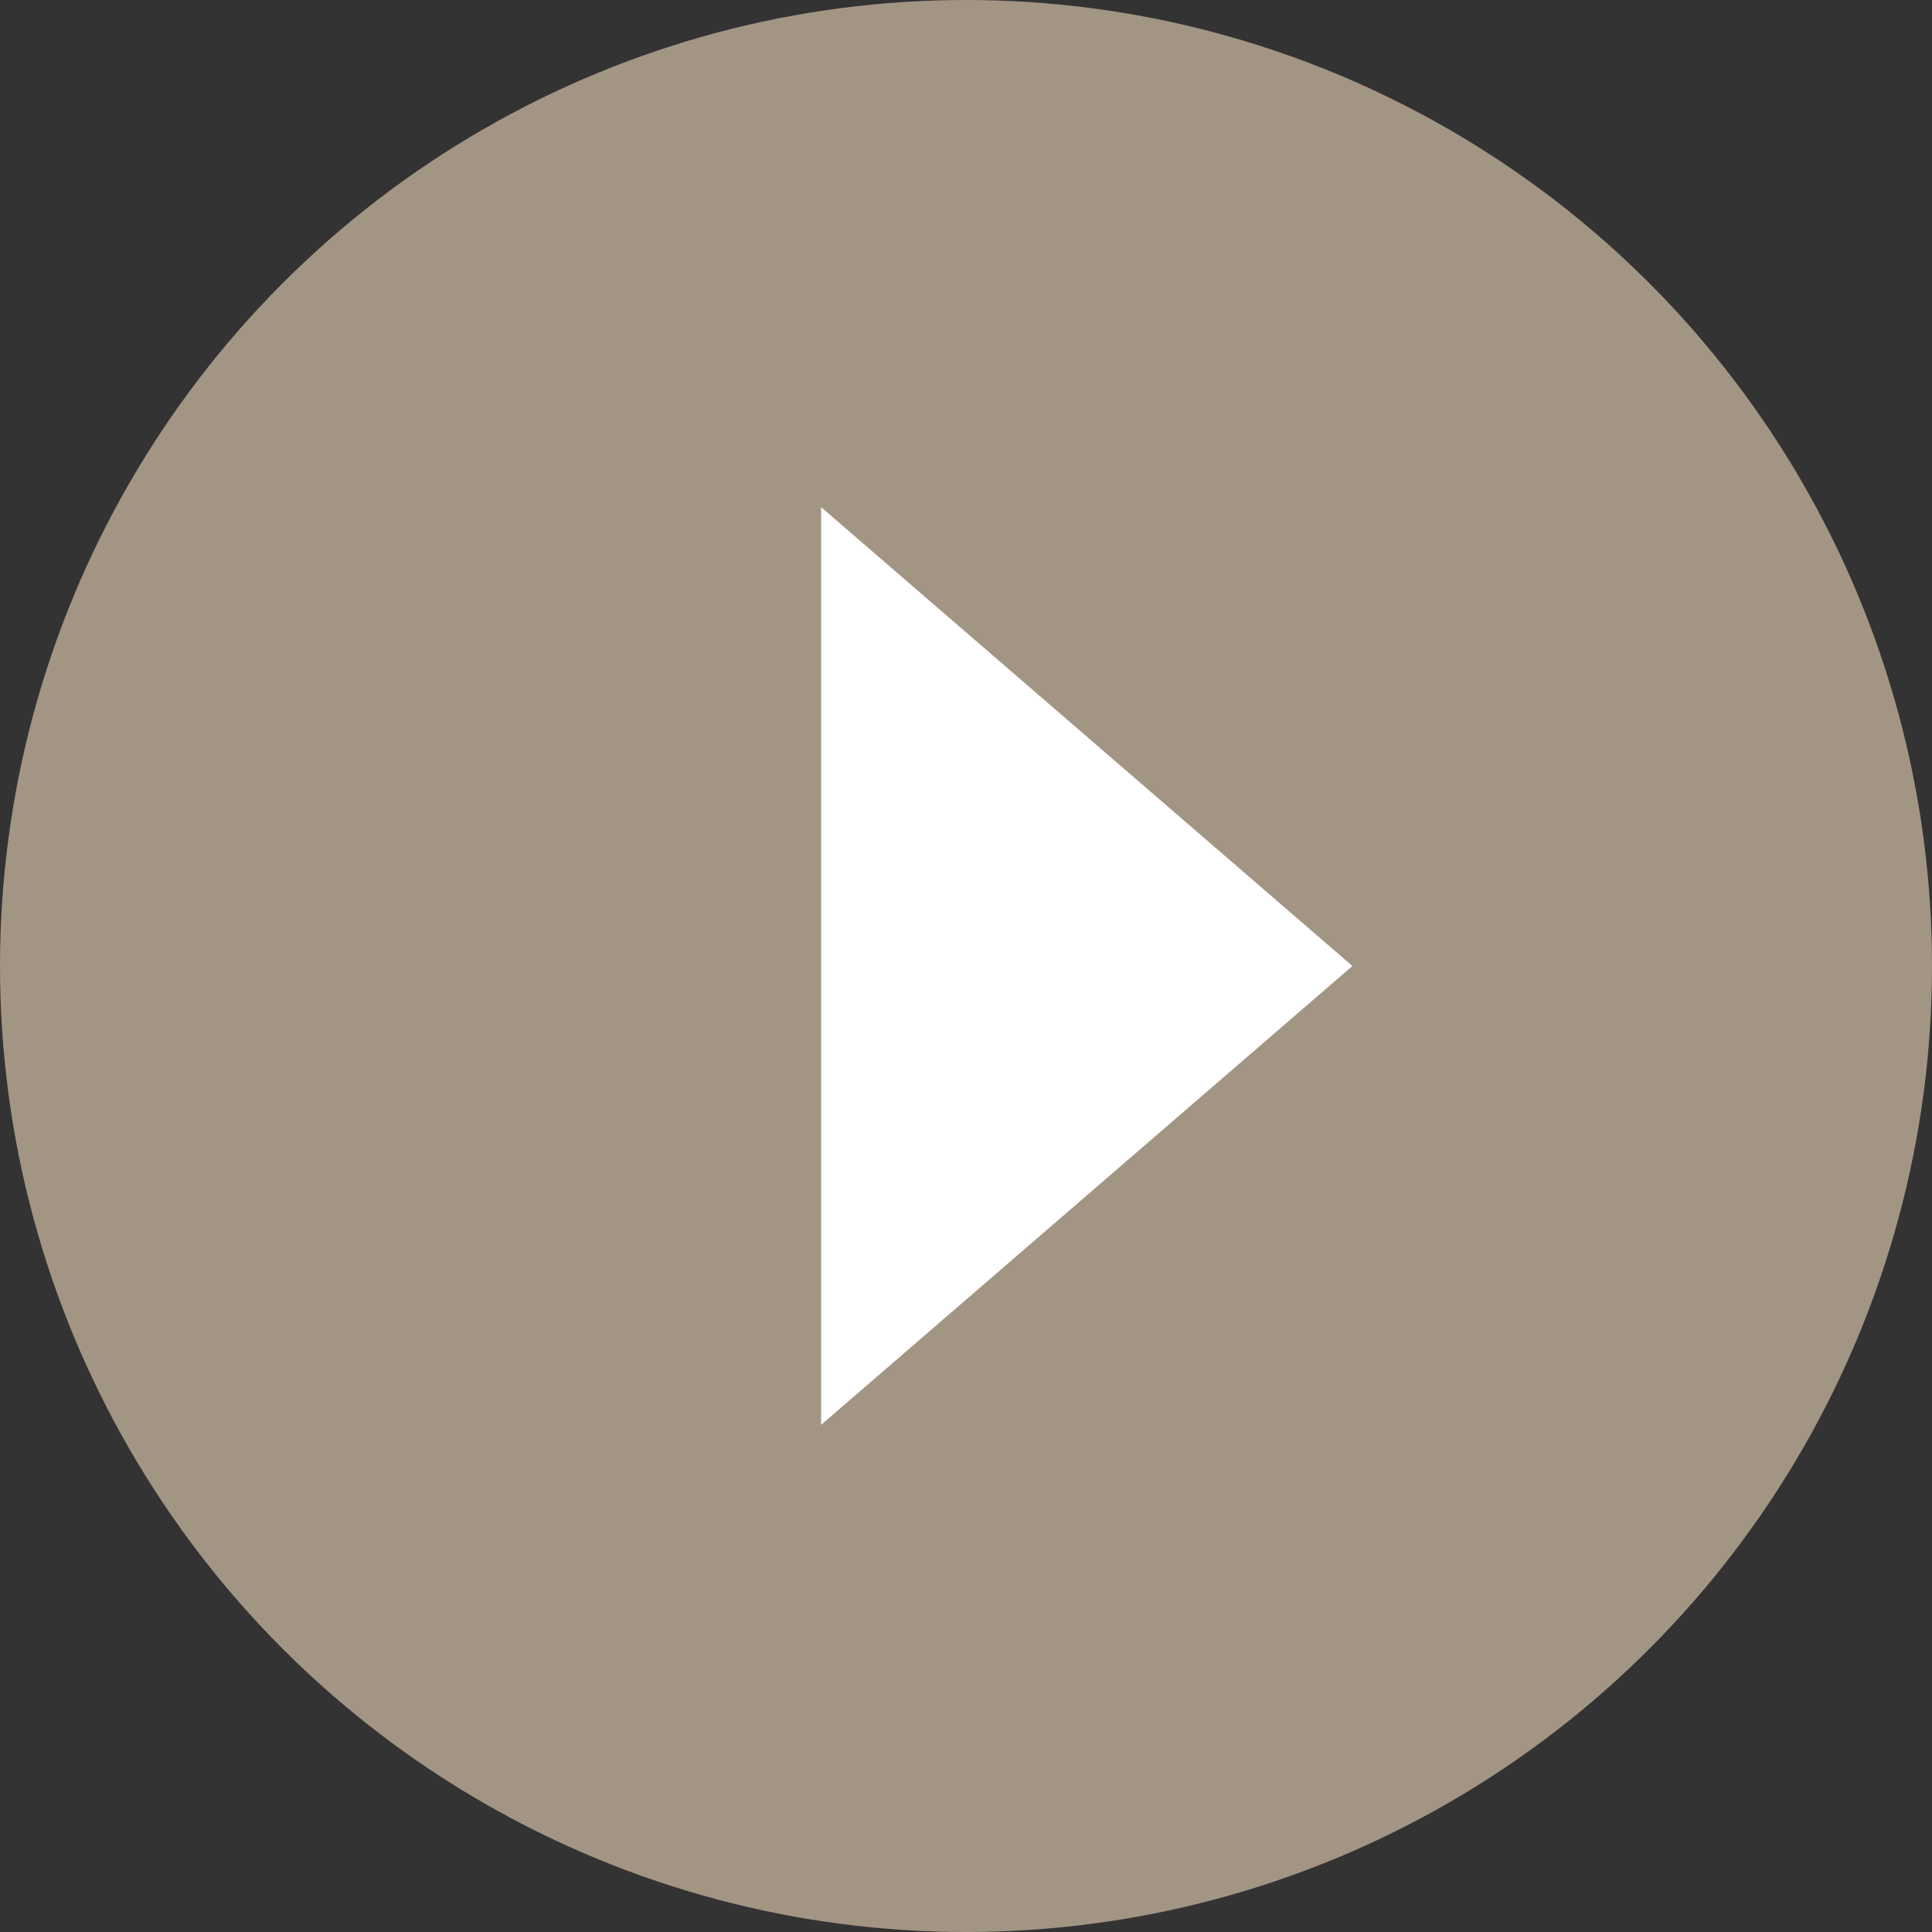 <svg width="80" height="80" viewBox="0 0 80 80" fill="none" xmlns="http://www.w3.org/2000/svg">
<rect x="0" y="0" width="80" height="80" fill="#333333" stroke="none"/>
<circle r="40" transform="matrix(-1 0 0 1 40 40)" fill="#A39584"/>
<path fill-rule="evenodd" clip-rule="evenodd" d="M34 21L56 40L34 59V40V21Z" fill="white"/>
</svg>
